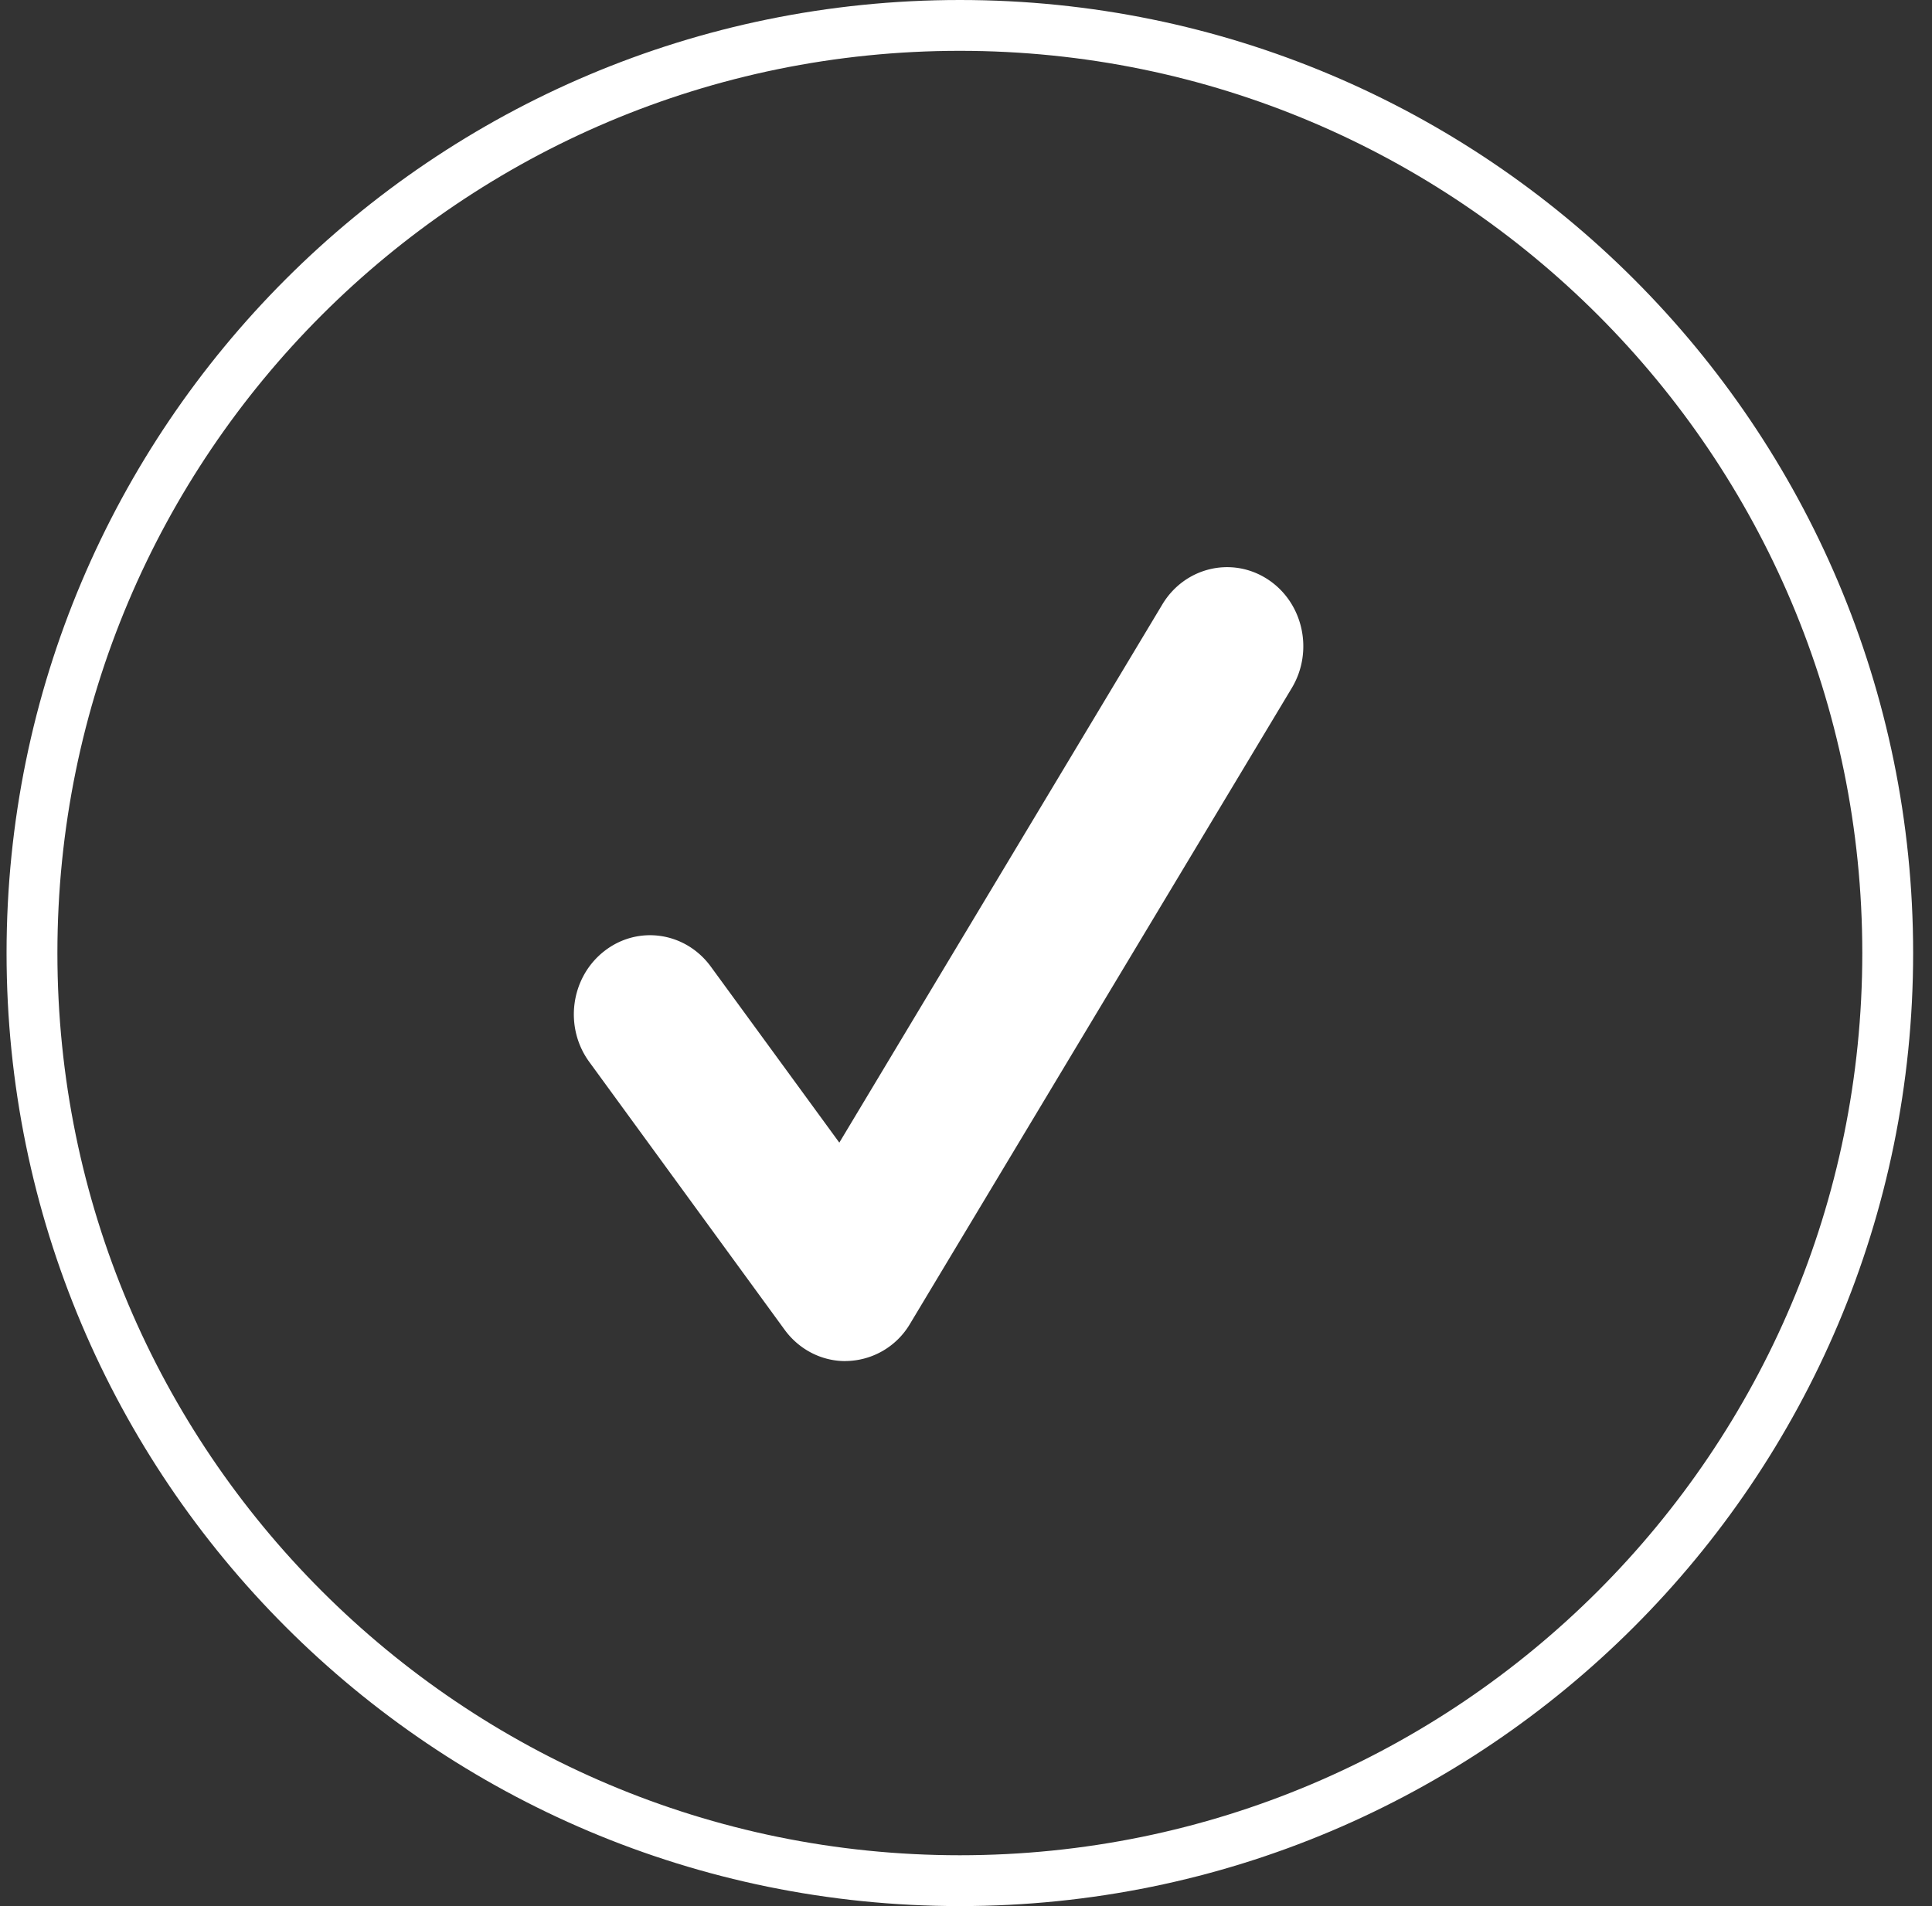 <svg xmlns="http://www.w3.org/2000/svg" width="76" height="75" viewBox="0 0 76 75"><rect x="0" y="0" width="76" height="75" fill="#333333" stroke="none"/><defs><clipPath id="riaqa"><path fill="#fff" d="M.258 37.5c0-20.71 16.79-37.5 37.5-37.5s37.5 16.79 37.5 37.5S58.468 75 37.758 75 .258 58.21.258 37.5z"/></clipPath></defs><g><g><path fill="none" stroke="#fff" stroke-miterlimit="20" stroke-width="4" d="M.258 37.5c0-20.71 16.79-37.5 37.5-37.5s37.5 16.79 37.5 37.5S58.468 75 37.758 75 .258 58.21.258 37.5z" clip-path="url(&quot;#riaqa&quot;)"/></g><g><path fill="#fff" d="M33.253 53.556c-.935 0-1.82-.454-2.389-1.235l-7.682-10.535c-1-1.368-.739-3.317.58-4.354 1.323-1.042 3.2-.768 4.2.602l5.055 6.926L45.725 23.78c.875-1.455 2.724-1.901 4.131-.993 1.404.906 1.835 2.825.96 4.284L35.8 52.086a2.971 2.971 0 0 1-2.545 1.468z"/></g></g></svg>